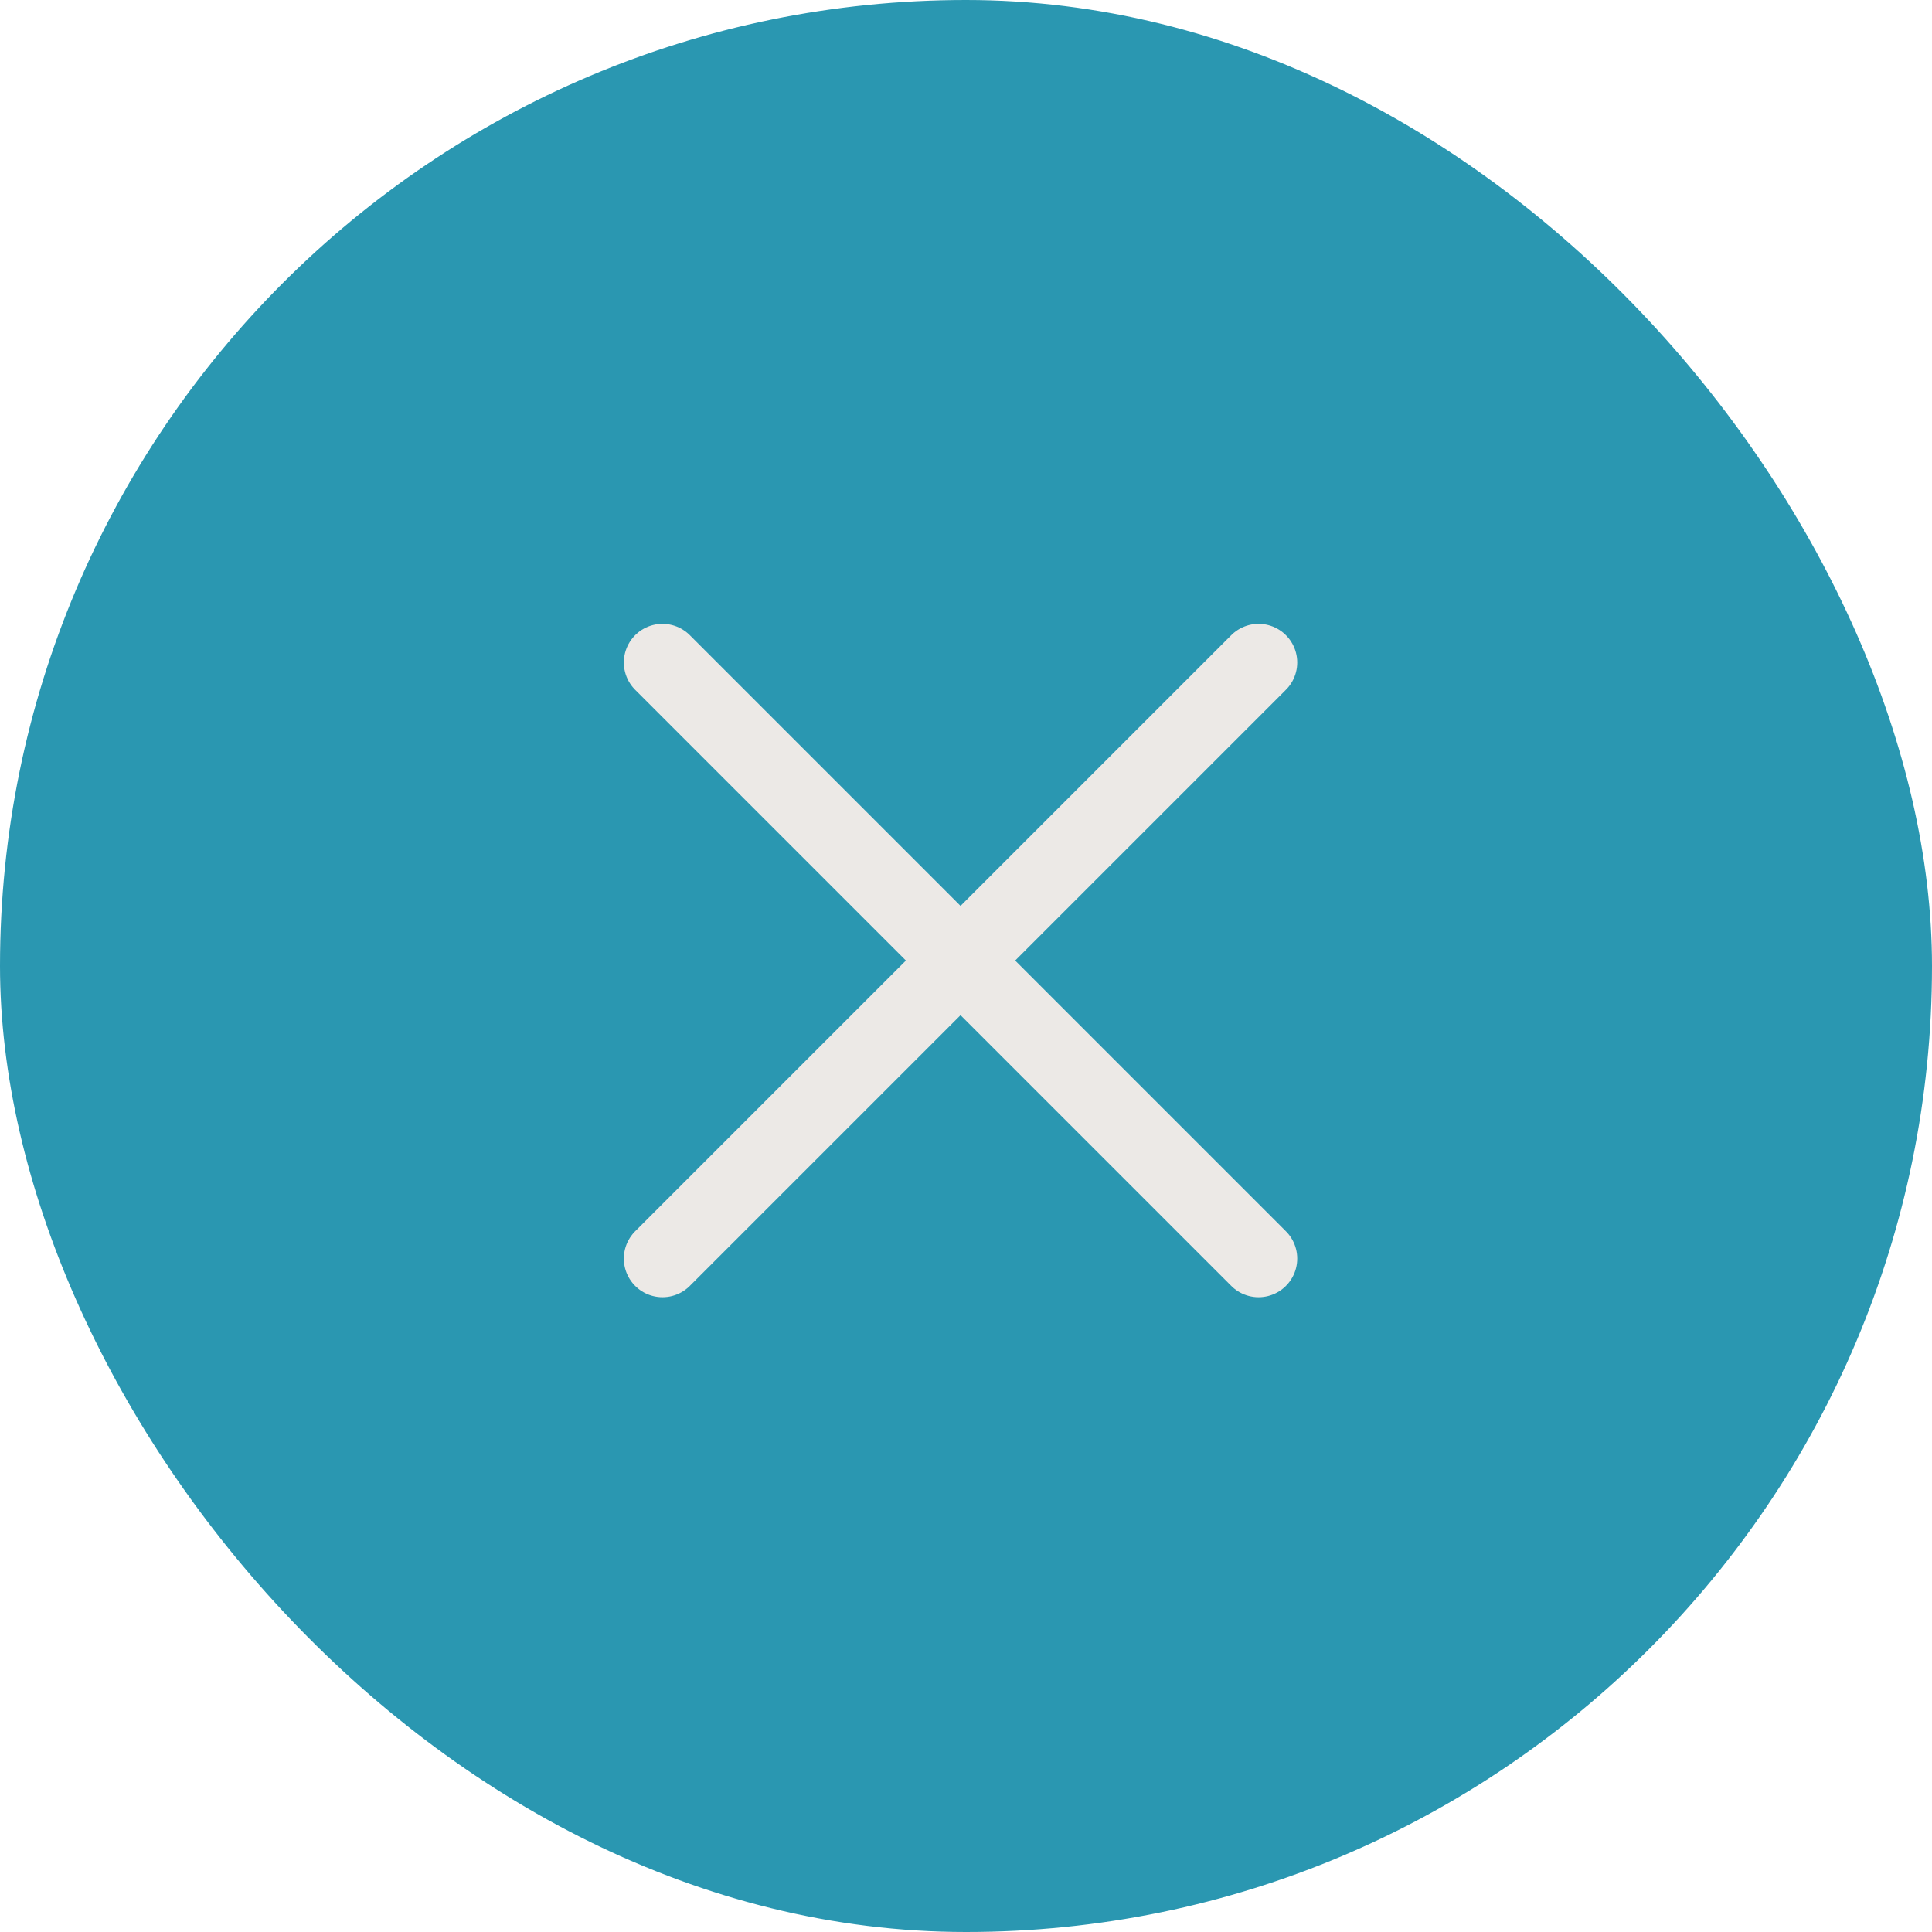 <svg width="50" height="50" viewBox="0 0 50 50" fill="none" xmlns="http://www.w3.org/2000/svg">
<rect width="50" height="50" rx="25" fill="#2A97B1"/>
<path d="M17.145 17.145L32.572 32.572M32.572 17.145L17.145 32.572" stroke="#ECE9E6" stroke-width="2" stroke-linecap="round" stroke-linejoin="round"/>
</svg>
